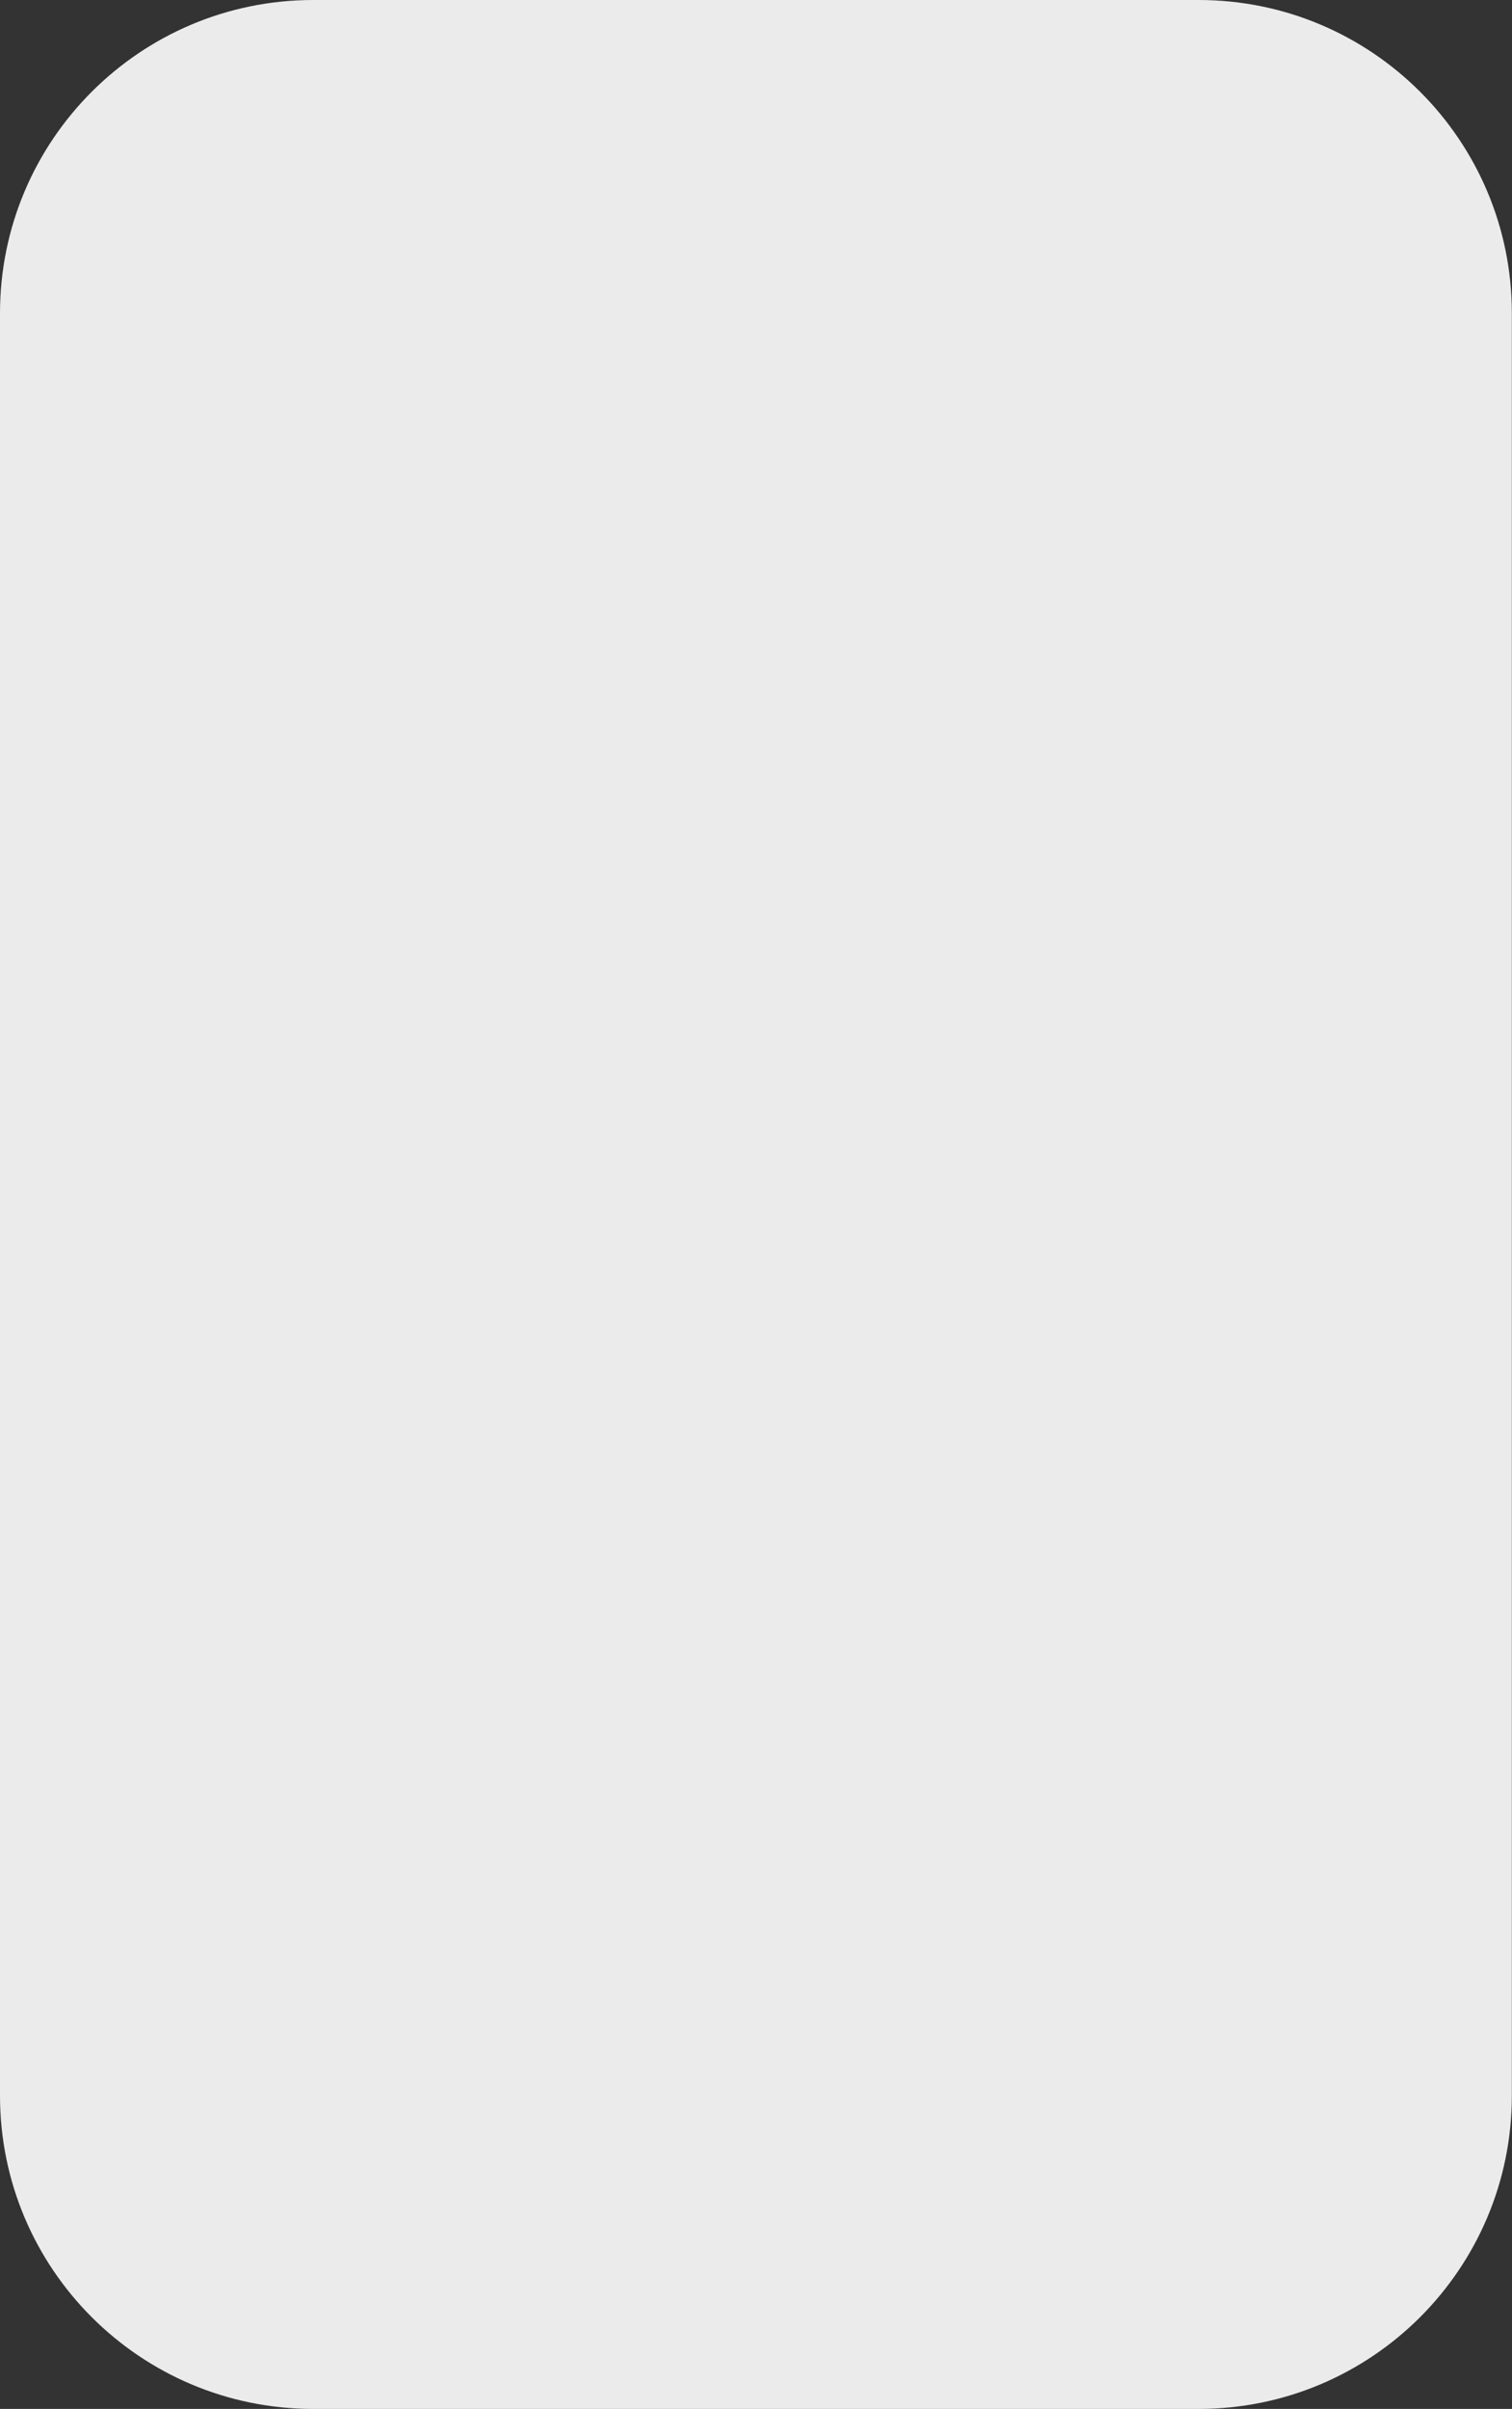 <?xml version="1.0" encoding="utf-8"?>
<!-- Generator: Adobe Illustrator 17.0.0, SVG Export Plug-In . SVG Version: 6.00 Build 0)  -->
<!DOCTYPE svg PUBLIC "-//W3C//DTD SVG 1.1//EN" "http://www.w3.org/Graphics/SVG/1.1/DTD/svg11.dtd">
<svg version="1.1" id="图层_1" xmlns="http://www.w3.org/2000/svg" xmlns:xlink="http://www.w3.org/1999/xlink" x="0px" y="0px"
	 width="9.758px" height="15.546px" viewBox="0 0 9.758 15.546" enable-background="new 0 0 9.758 15.546" xml:space="preserve">
<rect x="0" y="0" width="9.758" height="15.546" fill="#333333" stroke="none"/>
<path fill="#EBEBEB" d="M0,13.524V2.022C0,0.905,0.905,0,2.022,0h5.713c1.117,0,2.022,0.905,2.022,2.022v11.502
	c0,1.117-0.905,2.022-2.022,2.022H2.022C0.905,15.546,0,14.641,0,13.524z"/>
</svg>
